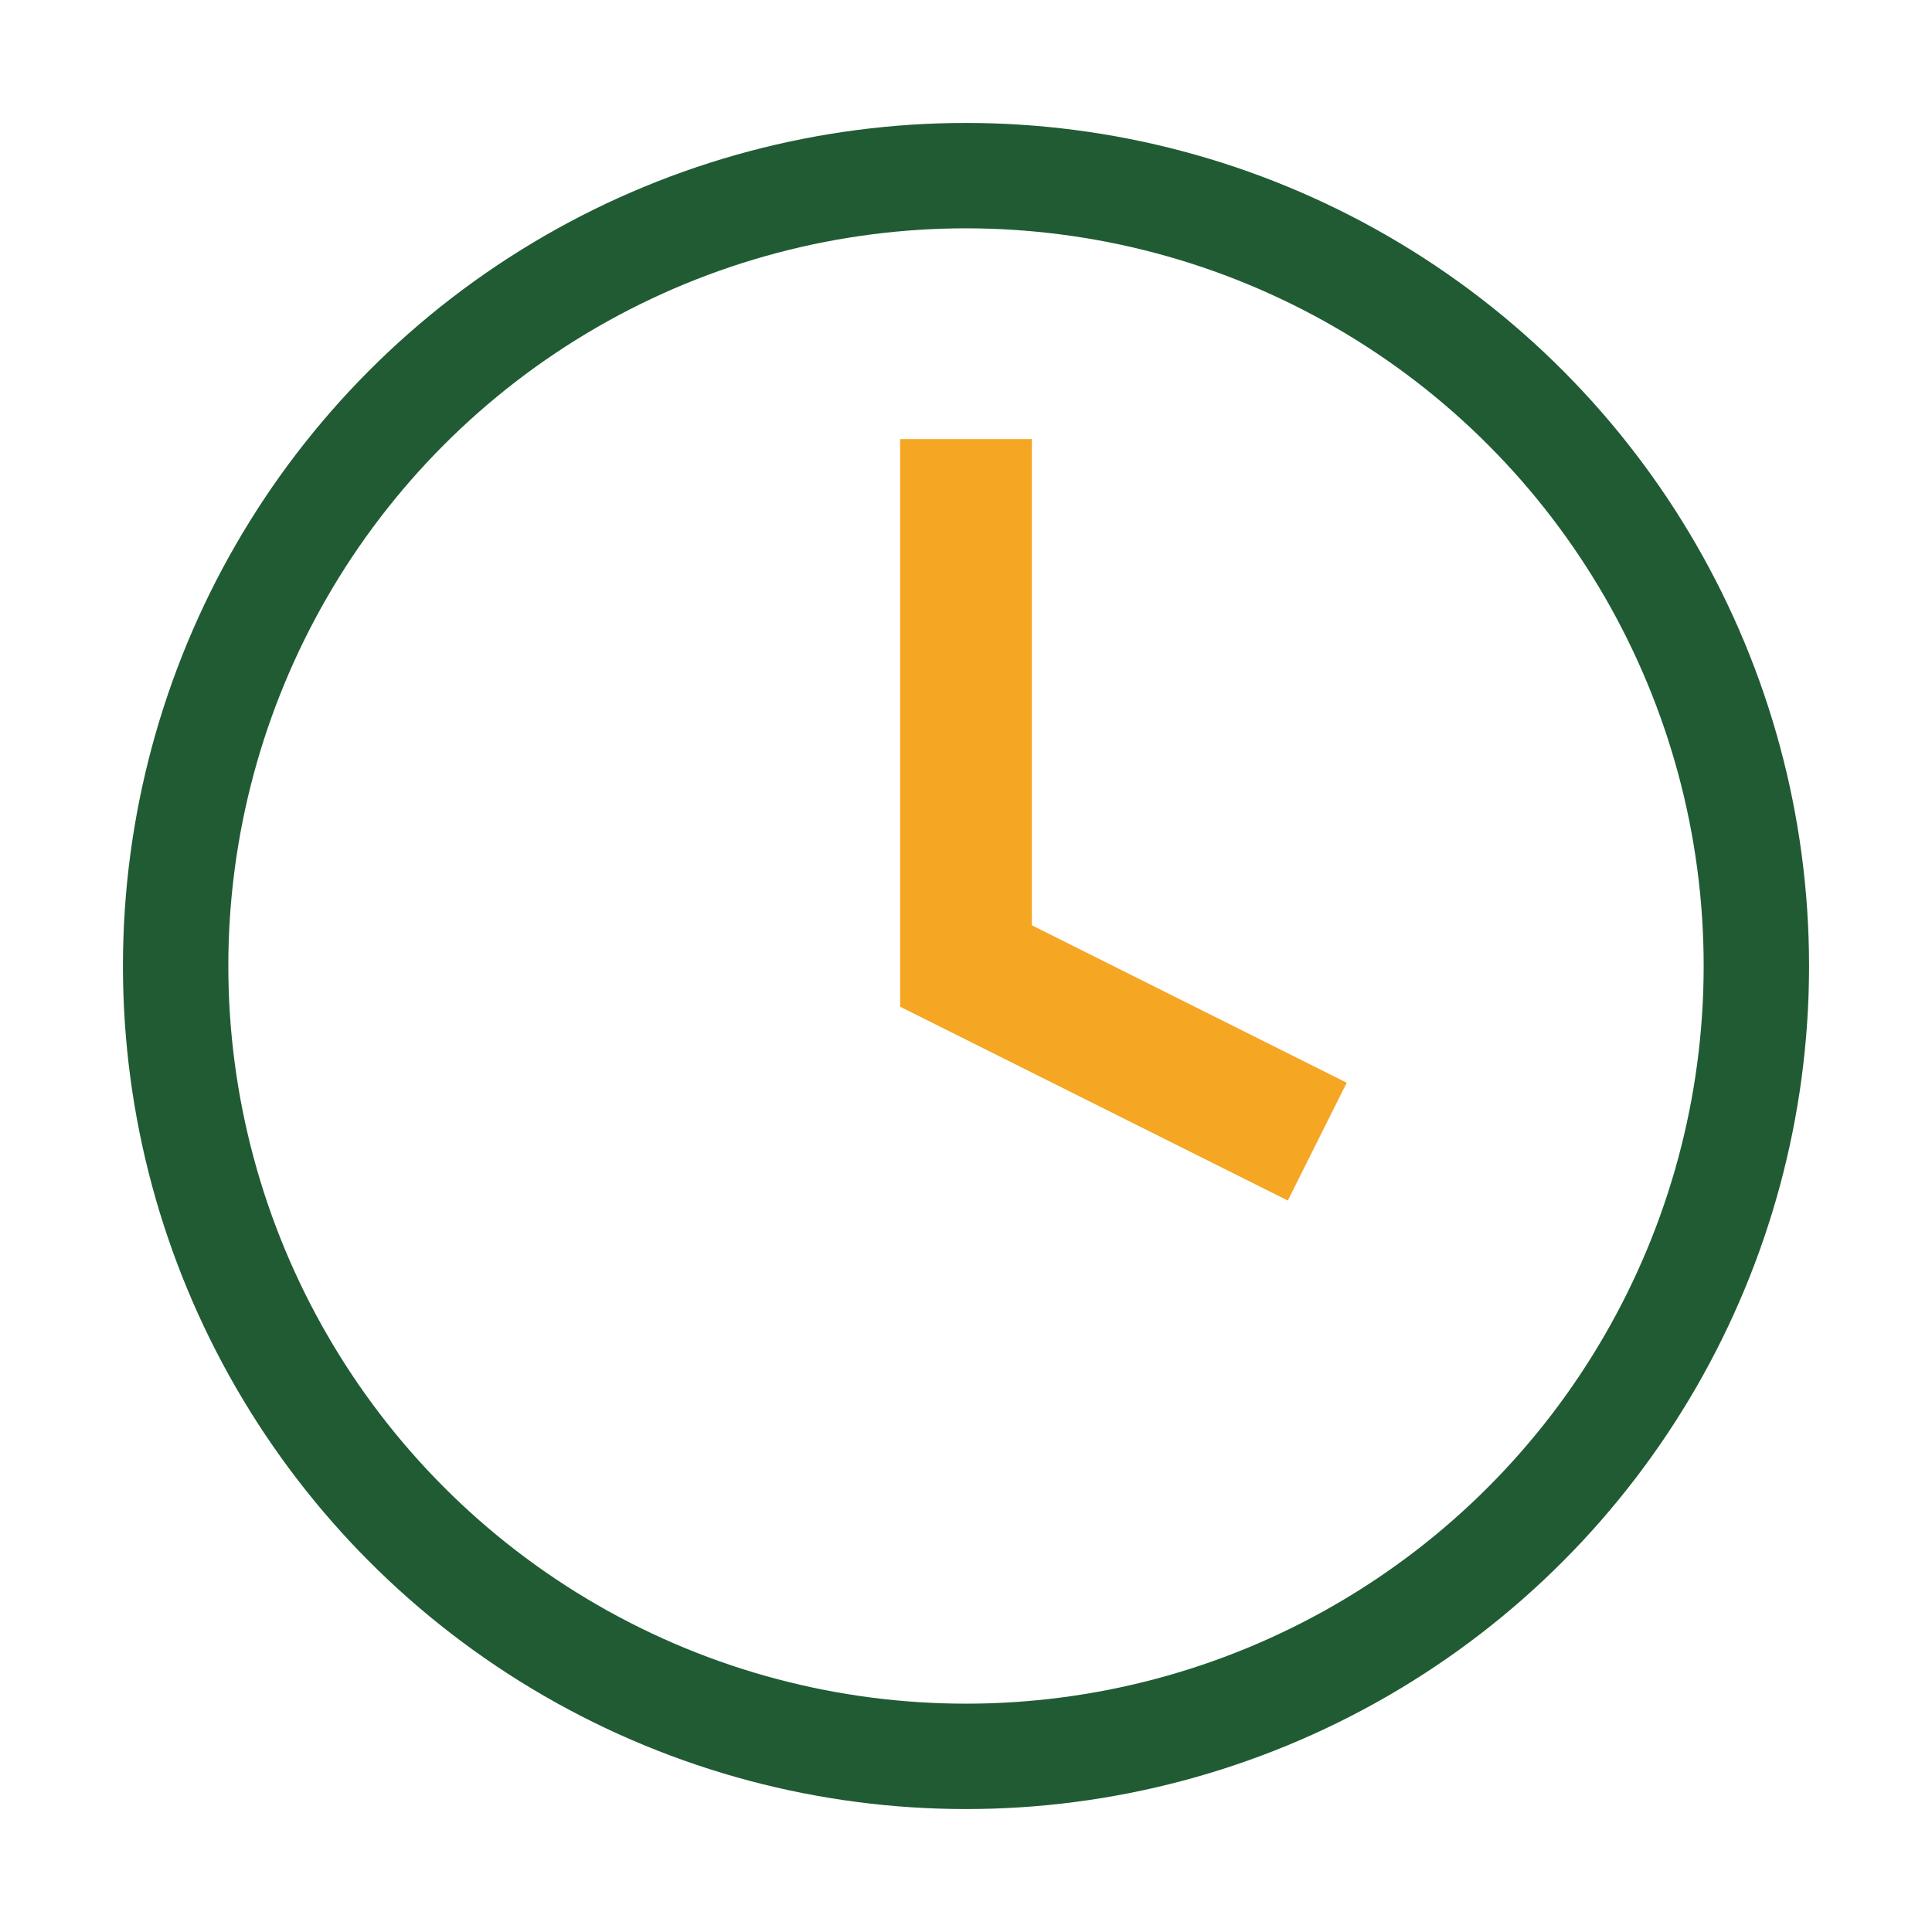 <?xml version="1.0" encoding="UTF-8"?>
<svg xmlns="http://www.w3.org/2000/svg" viewBox="0 0 22 22" width="22" height="22"><circle cx="11" cy="11" r="9" fill="none" stroke="#205B34" stroke-width="1.2"/><path d="M11 5v6l4 2" stroke="#F5A623" stroke-width="1.5" fill="none"/></svg>